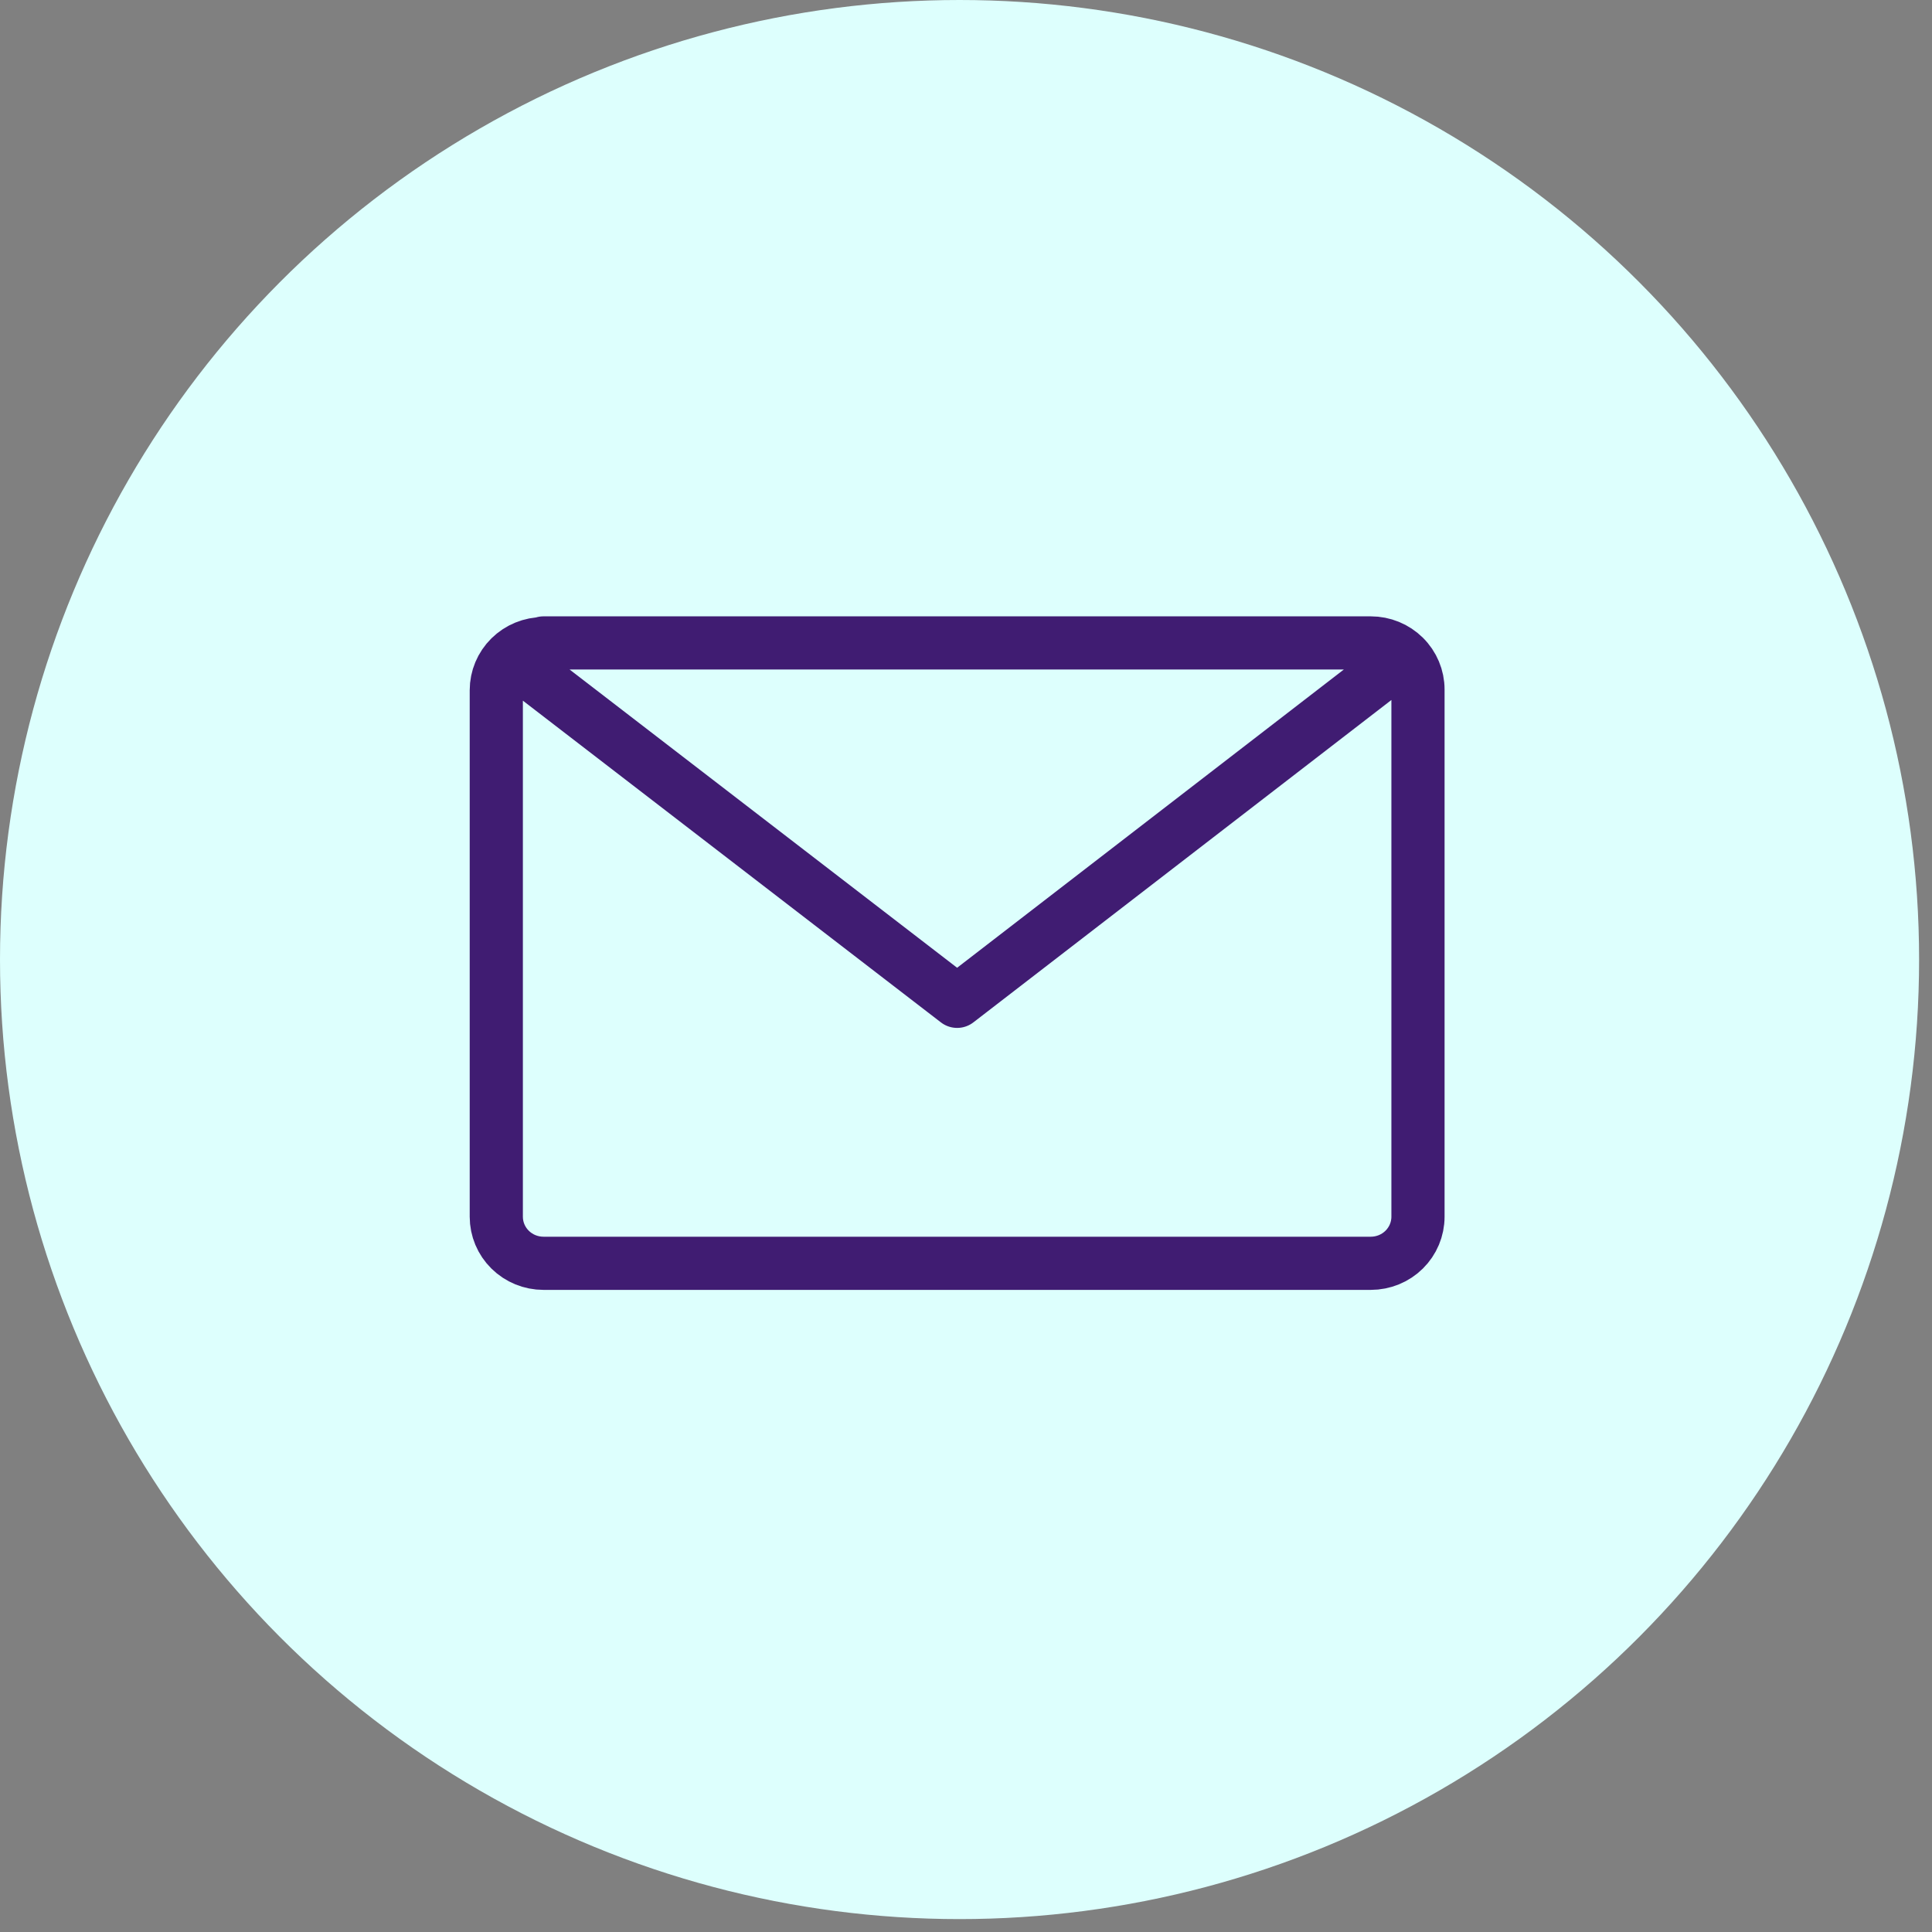 <svg width="109" height="109" viewBox="0 0 109 109" fill="none" xmlns="http://www.w3.org/2000/svg">
<rect x="0" y="0" width="109" height="109" fill="#808080" stroke="none"/>
<circle cx="54.136" cy="54.136" r="54.136" fill="#DDFFFD"/>
<path d="M28.78 37.083C29.279 36.59 29.956 36.313 30.663 36.313V36.273H77.337C78.044 36.273 78.721 36.55 79.22 37.043M28.78 37.083C28.28 37.575 28 38.244 28 38.941V68.646C28 69.343 28.28 70.011 28.78 70.504C29.279 70.997 29.956 71.273 30.663 71.273H77.337C78.044 71.273 78.721 70.997 79.22 70.504C79.719 70.011 80 69.343 80 68.646V38.901C80 38.204 79.719 37.536 79.22 37.043M28.78 37.083L54 56.493L79.22 37.043" stroke="#401C72" stroke-width="3" stroke-linecap="round" stroke-linejoin="round"/>
</svg>
